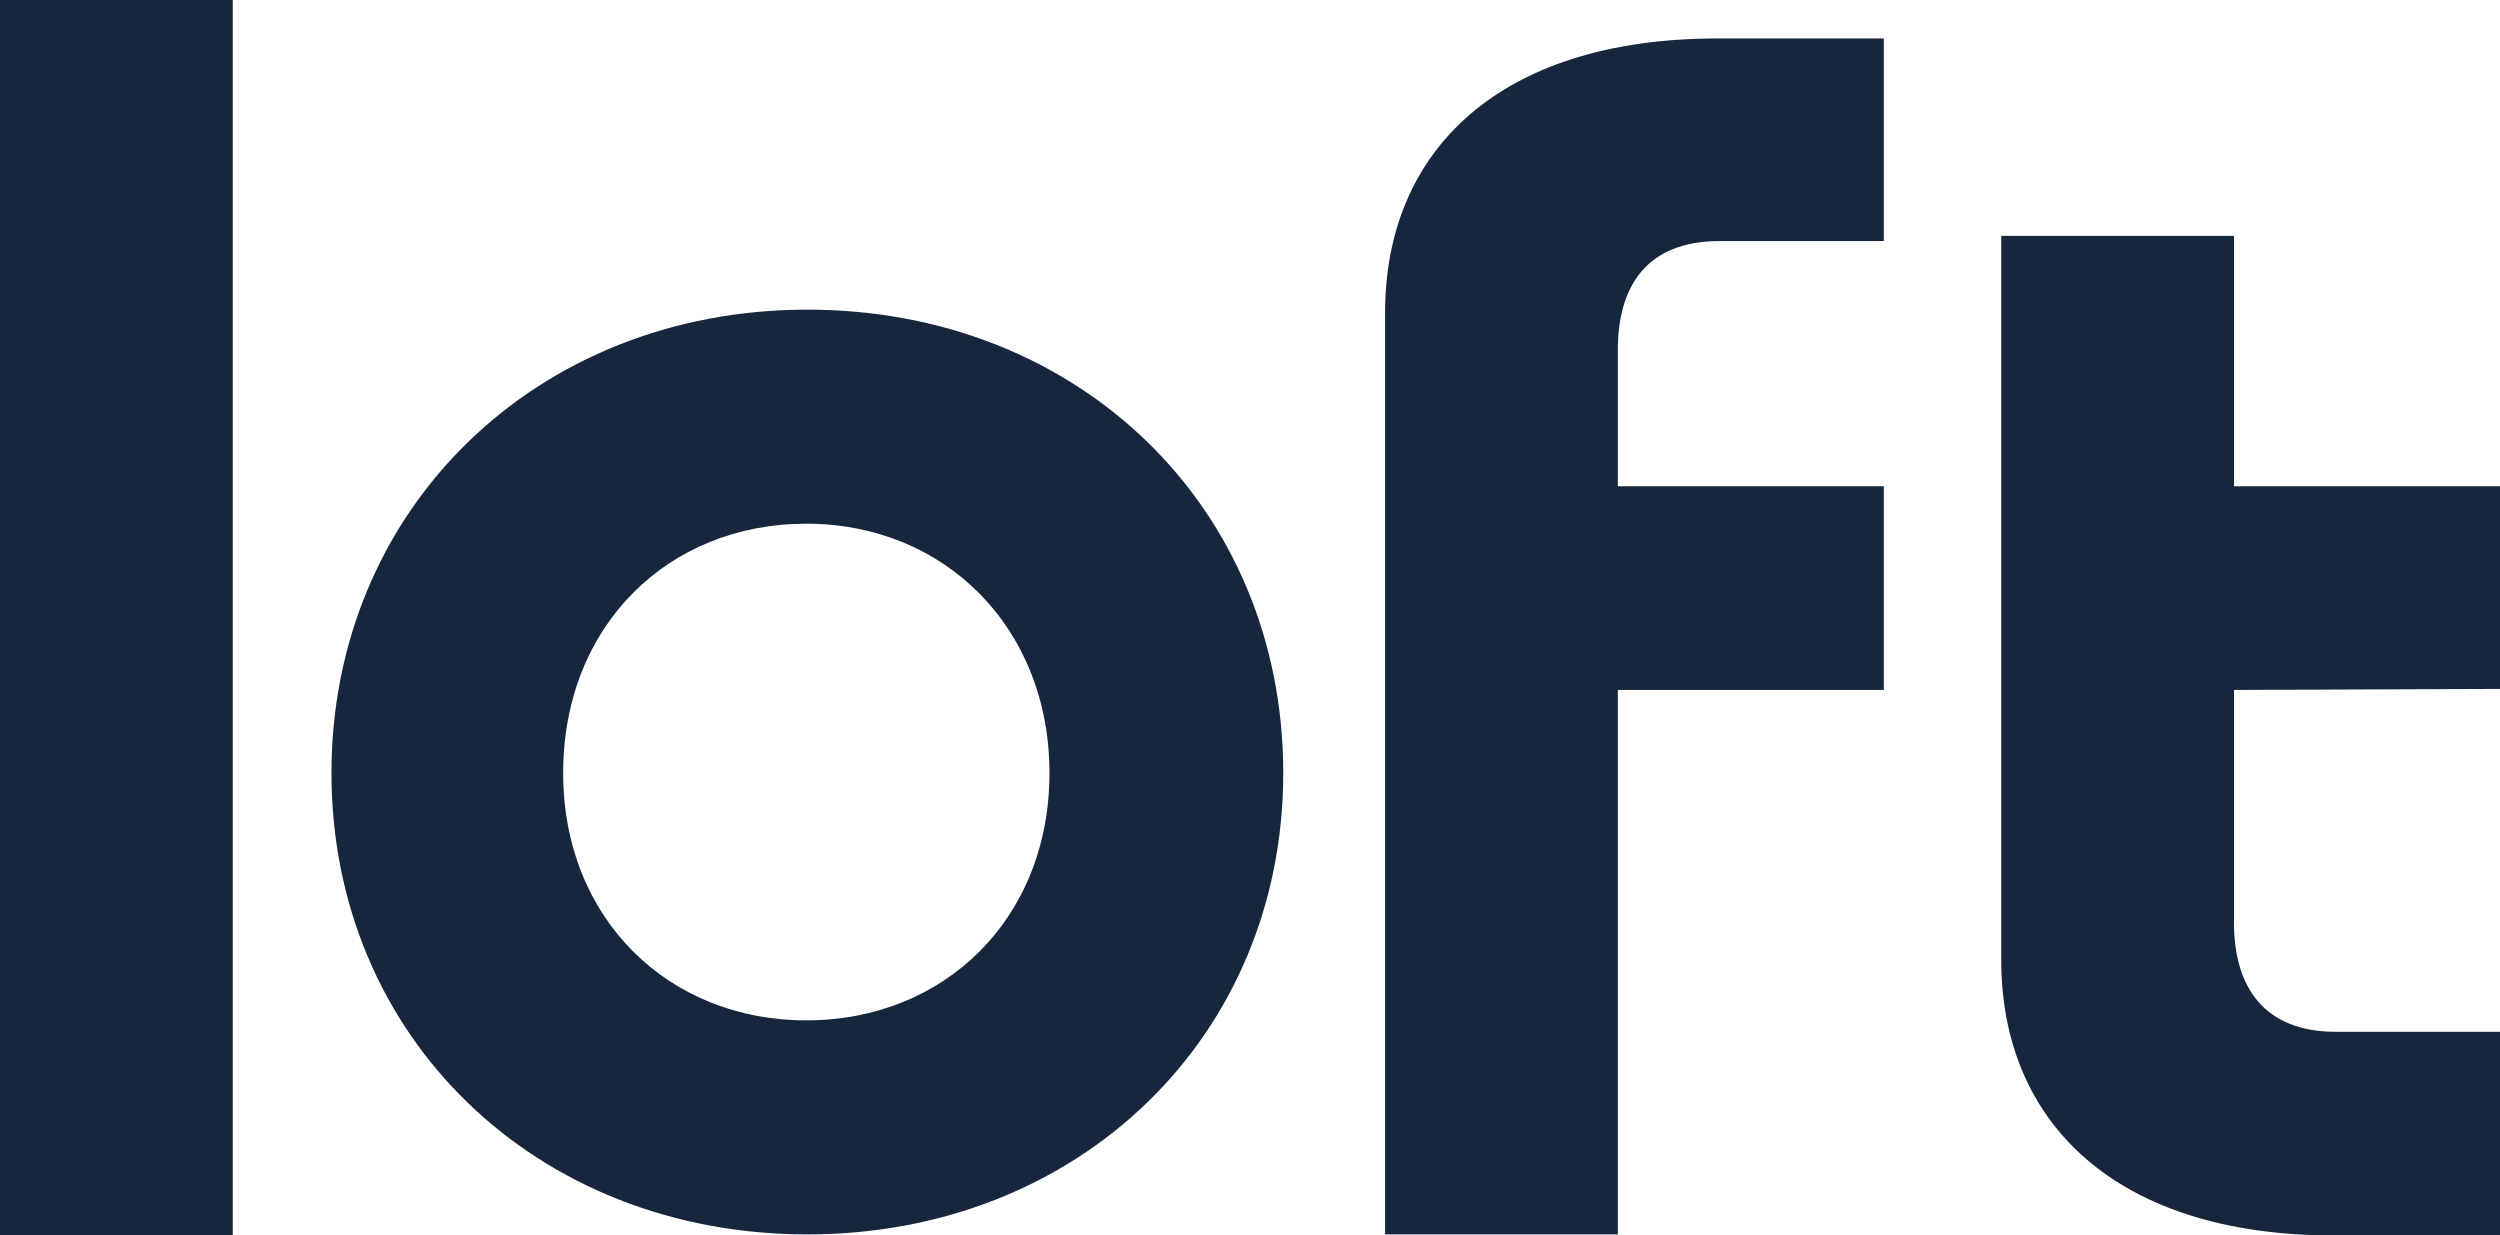 <svg xmlns="http://www.w3.org/2000/svg" xml:space="preserve" id="Layer_1" x="0" y="0" style="enable-background:new 0 0 240.6 118.9" version="1.1" viewBox="0 0 240.6 118.9"><style>.st0{fill:#16273d}</style><path d="M0 0h22.4v118.9H0zM54.2 74.4c0 14 10.1 23.8 23.4 23.8S101 88.4 101 74.4s-10.1-24-23.4-24-23.4 9.8-23.4 24m69.3 0c0 25.4-19.7 44.4-45.8 44.4s-45.8-19-45.8-44.4 19.7-44.6 45.8-44.6 45.8 19 45.8 44.6M133.3 30.1v88.7h22.4V66.4h25.6V46.8h-25.6V33.5v.2c0-6.2 2.8-10.5 9.8-10.5h15.8V3.7h-16c-21 0-32 10.8-32 26.4zM240.6 66.3V46.8H215V22.7h-22.4v69.7c0 15.6 11 26.5 32 26.5h16V99.3h-15.8c-6.9 0-9.8-4.3-9.8-10.5v2-24.4l25.6-.1z" class="st0"/></svg>